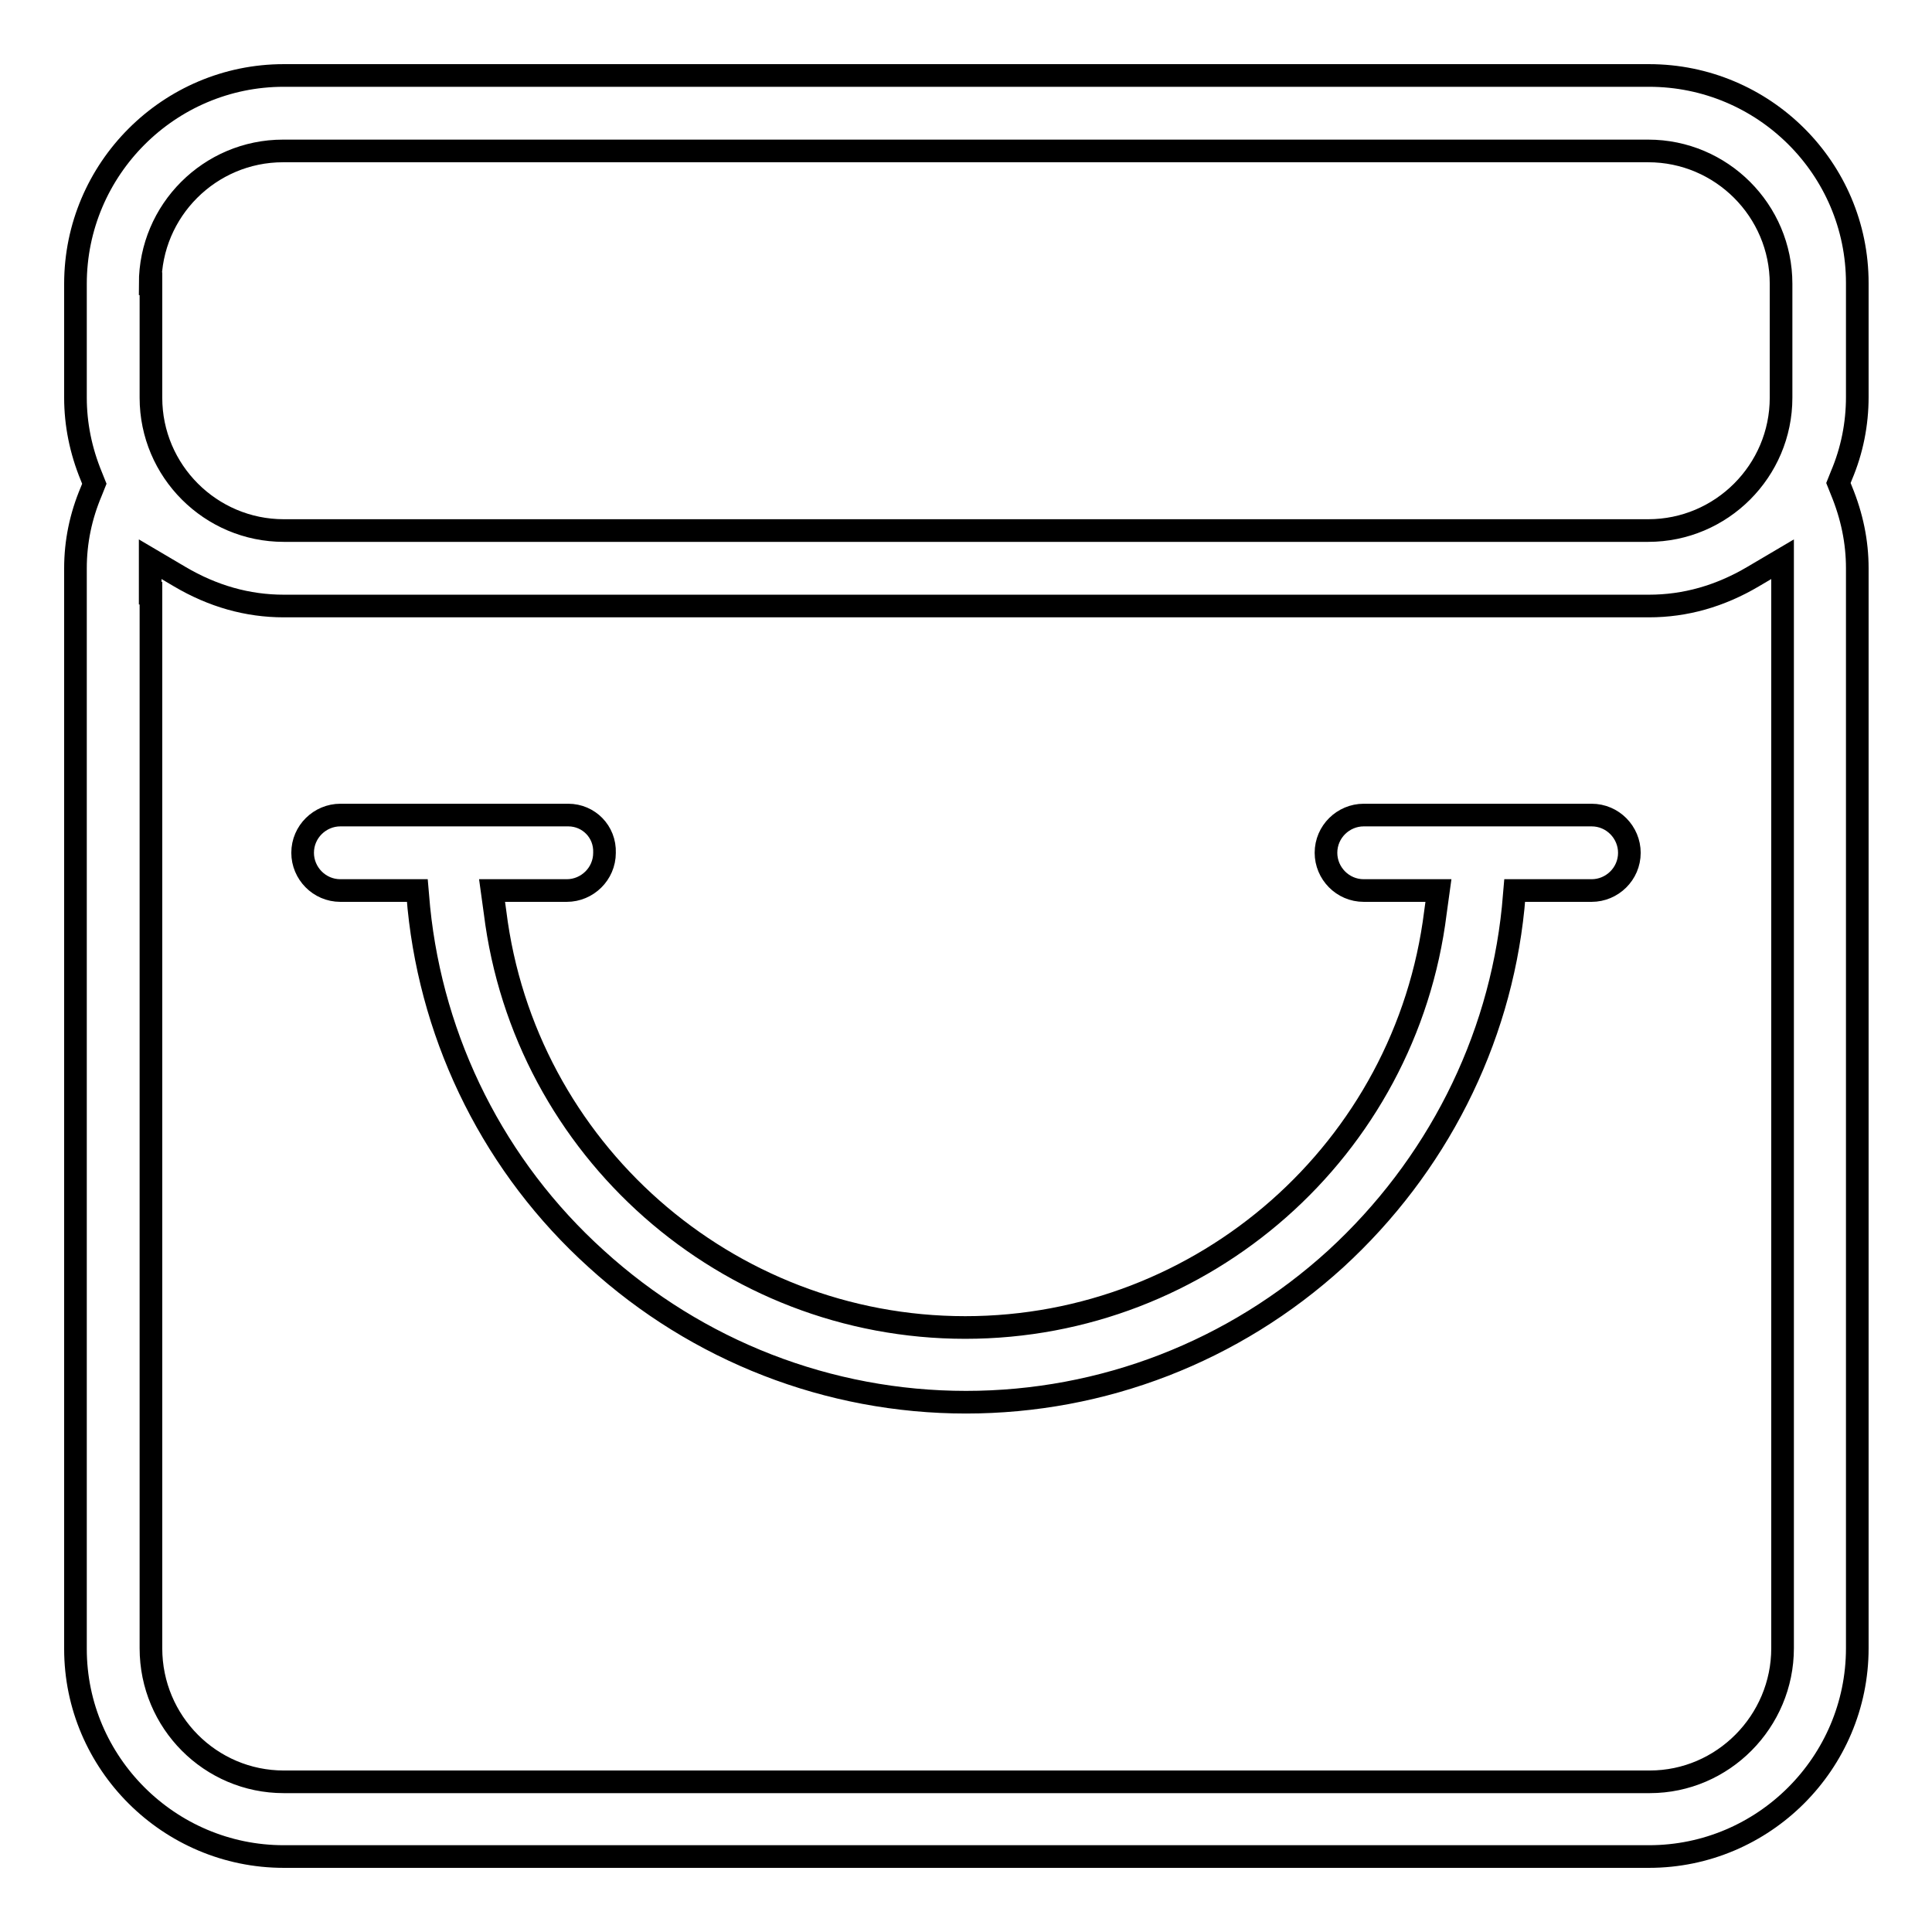 <?xml version="1.0" encoding="utf-8"?>
<!-- Svg Vector Icons : http://www.onlinewebfonts.com/icon -->
<!DOCTYPE svg PUBLIC "-//W3C//DTD SVG 1.1//EN" "http://www.w3.org/Graphics/SVG/1.1/DTD/svg11.dtd">
<svg version="1.1" xmlns="http://www.w3.org/2000/svg" xmlns:xlink="http://www.w3.org/1999/xlink" x="0px" y="0px" viewBox="0 0 256 256" enable-background="new 0 0 256 256" xml:space="preserve">
<g><g><path stroke-width="3" fill-opacity="0" stroke="#000000"  d="M75.3,108H45.1c-2.7,0-5,2.2-5,5c0,2.7,2.2,5,5,5H53h2.3l0.2,2.3c1.8,17.8,10.1,34.4,23.5,46.5c13.4,12.2,30.8,19,49,19c18.1,0,35.5-6.7,49-19c13.3-12.2,21.7-28.7,23.5-46.5l0.2-2.3h2.3h7.9c2.7,0,5-2.2,5-5c0-2.7-2.2-5-5-5h-30.2c-2.7,0-5,2.2-5,5c0,2.7,2.2,5,5,5h7h2.9l-0.4,2.9c-3.9,31.4-30.7,55-62.3,55c-31.6,0-58.4-23.6-62.3-55l-0.4-2.9h2.9h7c2.7,0,5-2.2,5-5C80.2,110.2,78,108,75.3,108z"/><path stroke-width="3" fill-opacity="0" stroke="#000000"  d="M37.6,246h180.9c15.2,0,27.6-12.4,27.6-27.6V75.3c0-3.5-0.7-6.9-2.1-10.3l-0.4-1l0.4-1c1.4-3.3,2.1-6.8,2.1-10.4V37.5c0-15.2-12.4-27.5-27.6-27.5H37.6C22.4,10,10,22.4,10,37.6v15.1c0,3.5,0.7,7,2.1,10.4l0.4,1l-0.4,1c-1.4,3.3-2.1,6.7-2.1,10.2v143.2C10,233.6,22.4,246,37.6,246z M19.9,37.6c0-9.7,7.9-17.6,17.6-17.6h180.9c9.7,0,17.6,7.9,17.6,17.6v15.1c0,9.7-7.9,17.6-17.6,17.6H37.6c-9.7,0-17.6-7.9-17.6-17.6V37.6z M19.9,78.6v-4.5l3.9,2.3c4.4,2.6,9,3.9,13.8,3.9h180.9c4.8,0,9.4-1.3,13.8-3.9l3.9-2.3v4.5v139.8c0,9.7-7.9,17.7-17.6,17.7H37.6c-9.7,0-17.6-7.9-17.6-17.7V78.6z"/></g></g>
</svg>